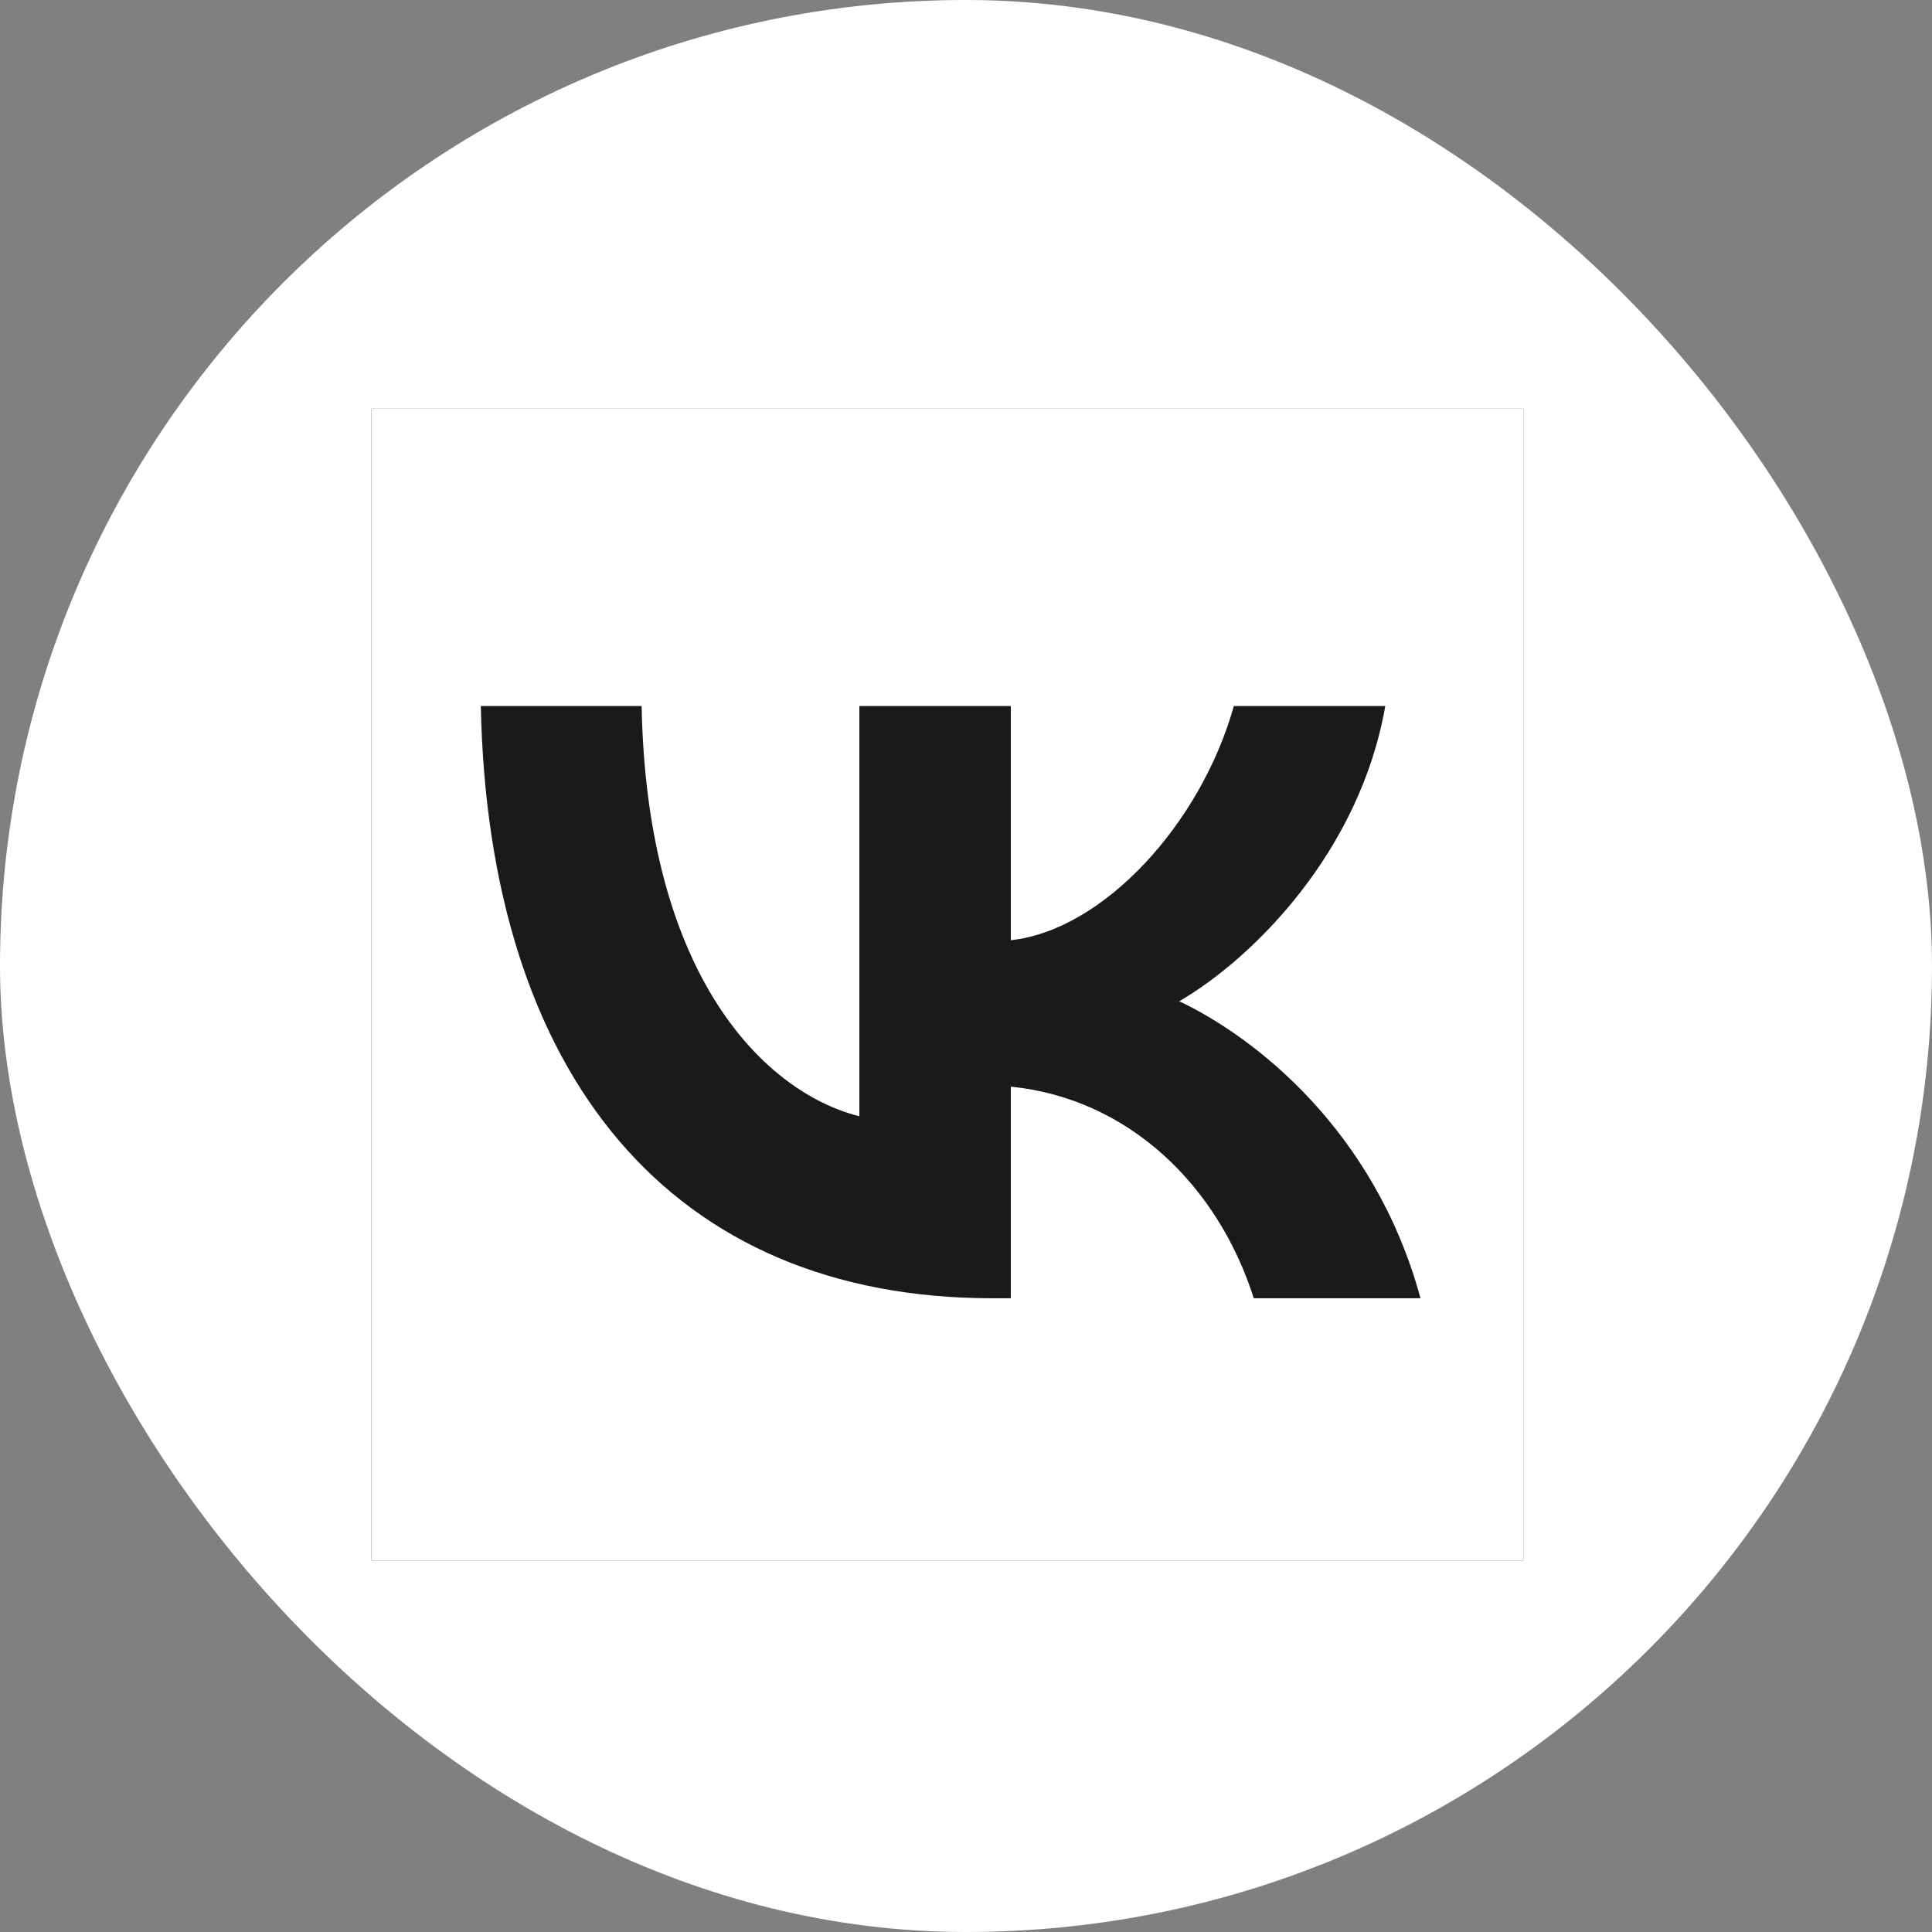 <?xml version="1.0" encoding="UTF-8"?> <svg xmlns="http://www.w3.org/2000/svg" width="52" height="52" viewBox="0 0 52 52" fill="none"><rect x="0" y="0" width="52" height="52" fill="#808080" stroke="none"/><rect width="52" height="52" rx="26" fill="white"></rect><g clip-path="url(#clip0_857_10562)"><g clip-path="url(#clip1_857_10562)"><rect width="38.486" height="38.105" transform="translate(6.353 7.352)" fill="#1A1A1A"></rect><mask id="mask0_857_10562" style="mask-type:luminance" maskUnits="userSpaceOnUse" x="6" y="7" width="39" height="39"><path d="M44.457 7.355H6.542V45.65H44.457V7.355Z" fill="white"></path></mask><g mask="url(#mask0_857_10562)"><path fill-rule="evenodd" clip-rule="evenodd" d="M9.207 10.047C6.542 12.739 6.542 17.072 6.542 25.737V27.268C6.542 35.933 6.542 40.266 9.207 42.958C11.873 45.65 16.162 45.65 24.741 45.65H26.258C34.837 45.65 39.127 45.65 41.792 42.958C44.457 40.266 44.457 35.933 44.457 27.268V25.737C44.457 17.072 44.457 12.739 41.792 10.047C39.127 7.355 34.837 7.355 26.258 7.355H24.741C16.162 7.355 11.873 7.355 9.207 10.047ZM12.941 19.003C13.146 28.96 18.075 34.943 26.716 34.943H27.206V29.247C30.381 29.566 32.782 31.912 33.746 34.943H38.233C37.001 30.412 33.762 27.907 31.74 26.949C33.762 25.769 36.606 22.897 37.285 19.003H33.209C32.324 22.163 29.702 25.035 27.206 25.306V19.003H23.13V30.045C20.602 29.407 17.411 26.311 17.269 19.003H12.941Z" fill="white"></path></g></g></g><defs><clipPath id="clip0_857_10562"><rect width="31" height="31" fill="white" transform="translate(10 11)"></rect></clipPath><clipPath id="clip1_857_10562"><rect width="38.486" height="38.105" fill="white" transform="translate(6.353 7.352)"></rect></clipPath></defs></svg> 